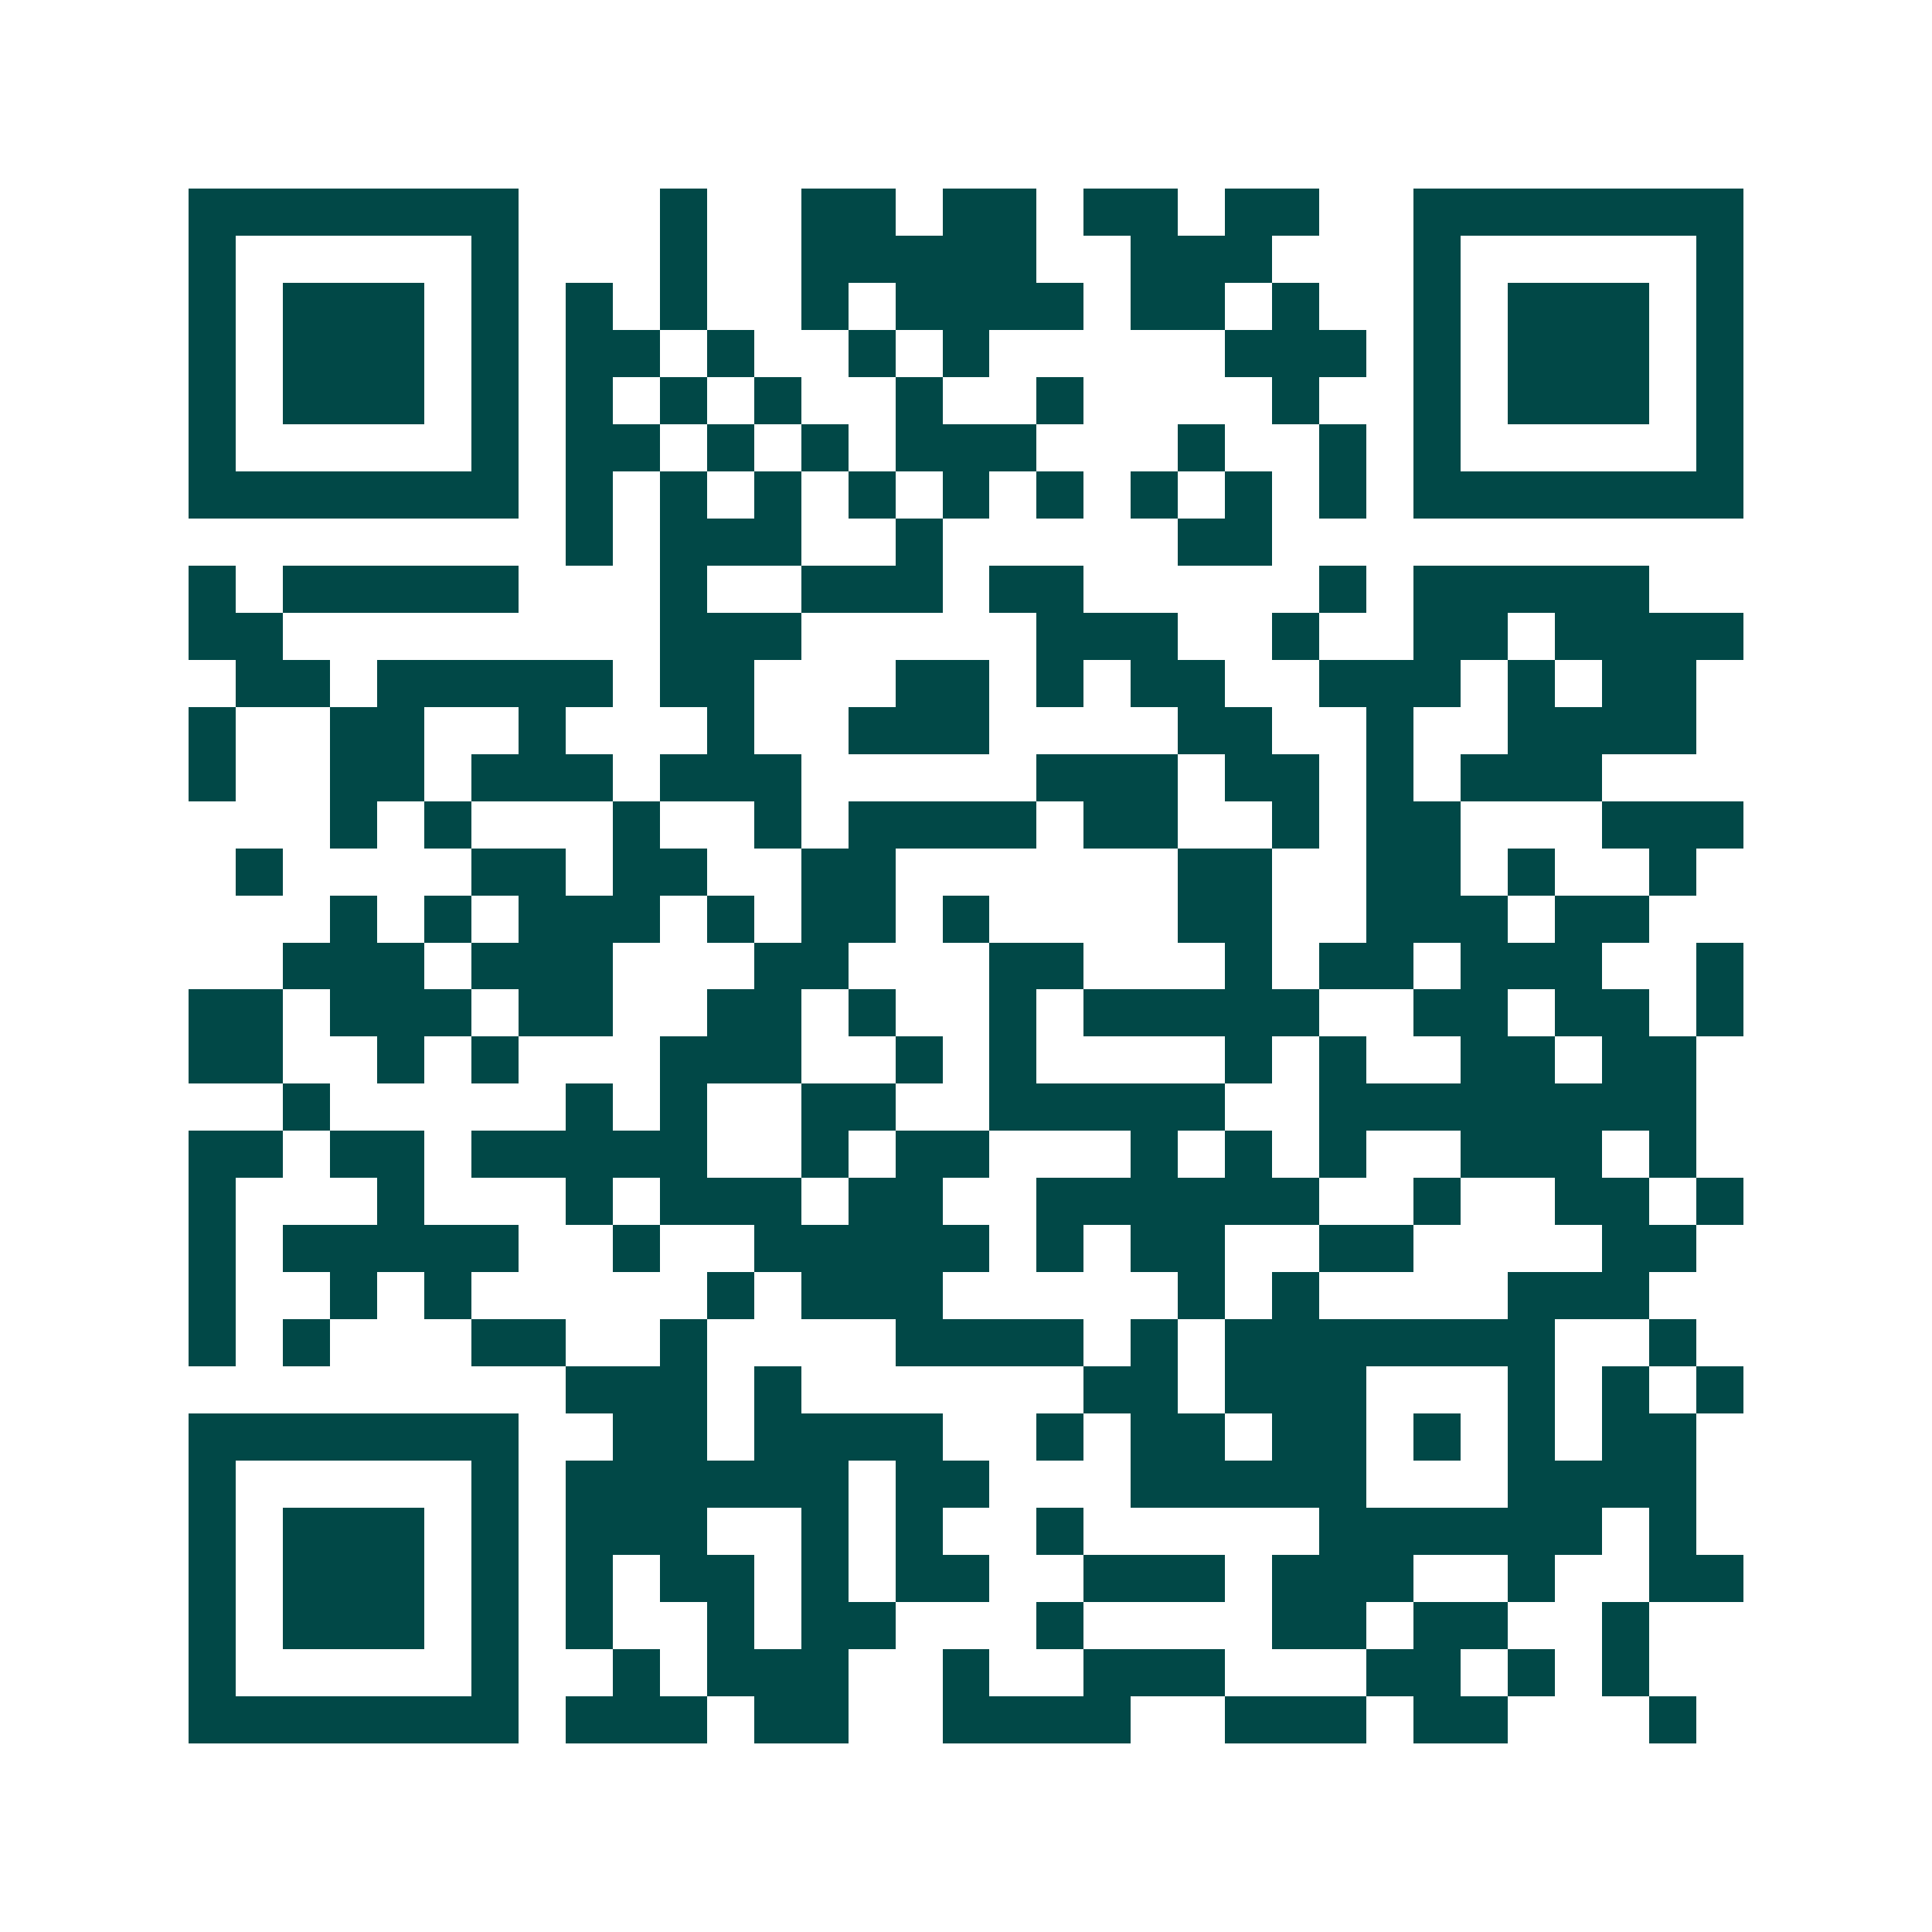 <svg xmlns="http://www.w3.org/2000/svg" width="200" height="200" viewBox="0 0 41 41" shape-rendering="crispEdges"><path fill="#ffffff" d="M0 0h41v41H0z"/><path stroke="#014847" d="M4 4.5h7m3 0h1m2 0h2m1 0h2m1 0h2m1 0h2m2 0h7M4 5.5h1m5 0h1m3 0h1m2 0h5m2 0h3m3 0h1m5 0h1M4 6.5h1m1 0h3m1 0h1m1 0h1m1 0h1m2 0h1m1 0h4m1 0h2m1 0h1m2 0h1m1 0h3m1 0h1M4 7.5h1m1 0h3m1 0h1m1 0h2m1 0h1m2 0h1m1 0h1m5 0h3m1 0h1m1 0h3m1 0h1M4 8.5h1m1 0h3m1 0h1m1 0h1m1 0h1m1 0h1m2 0h1m2 0h1m4 0h1m2 0h1m1 0h3m1 0h1M4 9.5h1m5 0h1m1 0h2m1 0h1m1 0h1m1 0h3m3 0h1m2 0h1m1 0h1m5 0h1M4 10.5h7m1 0h1m1 0h1m1 0h1m1 0h1m1 0h1m1 0h1m1 0h1m1 0h1m1 0h1m1 0h7M12 11.5h1m1 0h3m2 0h1m5 0h2M4 12.5h1m1 0h5m3 0h1m2 0h3m1 0h2m5 0h1m1 0h5M4 13.5h2m8 0h3m5 0h3m2 0h1m2 0h2m1 0h4M5 14.5h2m1 0h5m1 0h2m3 0h2m1 0h1m1 0h2m2 0h3m1 0h1m1 0h2M4 15.5h1m2 0h2m2 0h1m3 0h1m2 0h3m4 0h2m2 0h1m2 0h4M4 16.5h1m2 0h2m1 0h3m1 0h3m5 0h3m1 0h2m1 0h1m1 0h3M7 17.5h1m1 0h1m3 0h1m2 0h1m1 0h4m1 0h2m2 0h1m1 0h2m3 0h3M5 18.5h1m4 0h2m1 0h2m2 0h2m6 0h2m2 0h2m1 0h1m2 0h1M7 19.5h1m1 0h1m1 0h3m1 0h1m1 0h2m1 0h1m4 0h2m2 0h3m1 0h2M6 20.5h3m1 0h3m3 0h2m3 0h2m3 0h1m1 0h2m1 0h3m2 0h1M4 21.5h2m1 0h3m1 0h2m2 0h2m1 0h1m2 0h1m1 0h5m2 0h2m1 0h2m1 0h1M4 22.5h2m2 0h1m1 0h1m3 0h3m2 0h1m1 0h1m4 0h1m1 0h1m2 0h2m1 0h2M6 23.5h1m5 0h1m1 0h1m2 0h2m2 0h5m2 0h8M4 24.5h2m1 0h2m1 0h5m2 0h1m1 0h2m3 0h1m1 0h1m1 0h1m2 0h3m1 0h1M4 25.5h1m3 0h1m3 0h1m1 0h3m1 0h2m2 0h6m2 0h1m2 0h2m1 0h1M4 26.5h1m1 0h5m2 0h1m2 0h5m1 0h1m1 0h2m2 0h2m4 0h2M4 27.5h1m2 0h1m1 0h1m5 0h1m1 0h3m5 0h1m1 0h1m4 0h3M4 28.5h1m1 0h1m3 0h2m2 0h1m4 0h4m1 0h1m1 0h7m2 0h1M12 29.5h3m1 0h1m6 0h2m1 0h3m3 0h1m1 0h1m1 0h1M4 30.5h7m2 0h2m1 0h4m2 0h1m1 0h2m1 0h2m1 0h1m1 0h1m1 0h2M4 31.5h1m5 0h1m1 0h6m1 0h2m3 0h5m3 0h4M4 32.5h1m1 0h3m1 0h1m1 0h3m2 0h1m1 0h1m2 0h1m5 0h6m1 0h1M4 33.5h1m1 0h3m1 0h1m1 0h1m1 0h2m1 0h1m1 0h2m2 0h3m1 0h3m2 0h1m2 0h2M4 34.5h1m1 0h3m1 0h1m1 0h1m2 0h1m1 0h2m3 0h1m4 0h2m1 0h2m2 0h1M4 35.5h1m5 0h1m2 0h1m1 0h3m2 0h1m2 0h3m3 0h2m1 0h1m1 0h1M4 36.5h7m1 0h3m1 0h2m2 0h4m2 0h3m1 0h2m3 0h1"/></svg>
